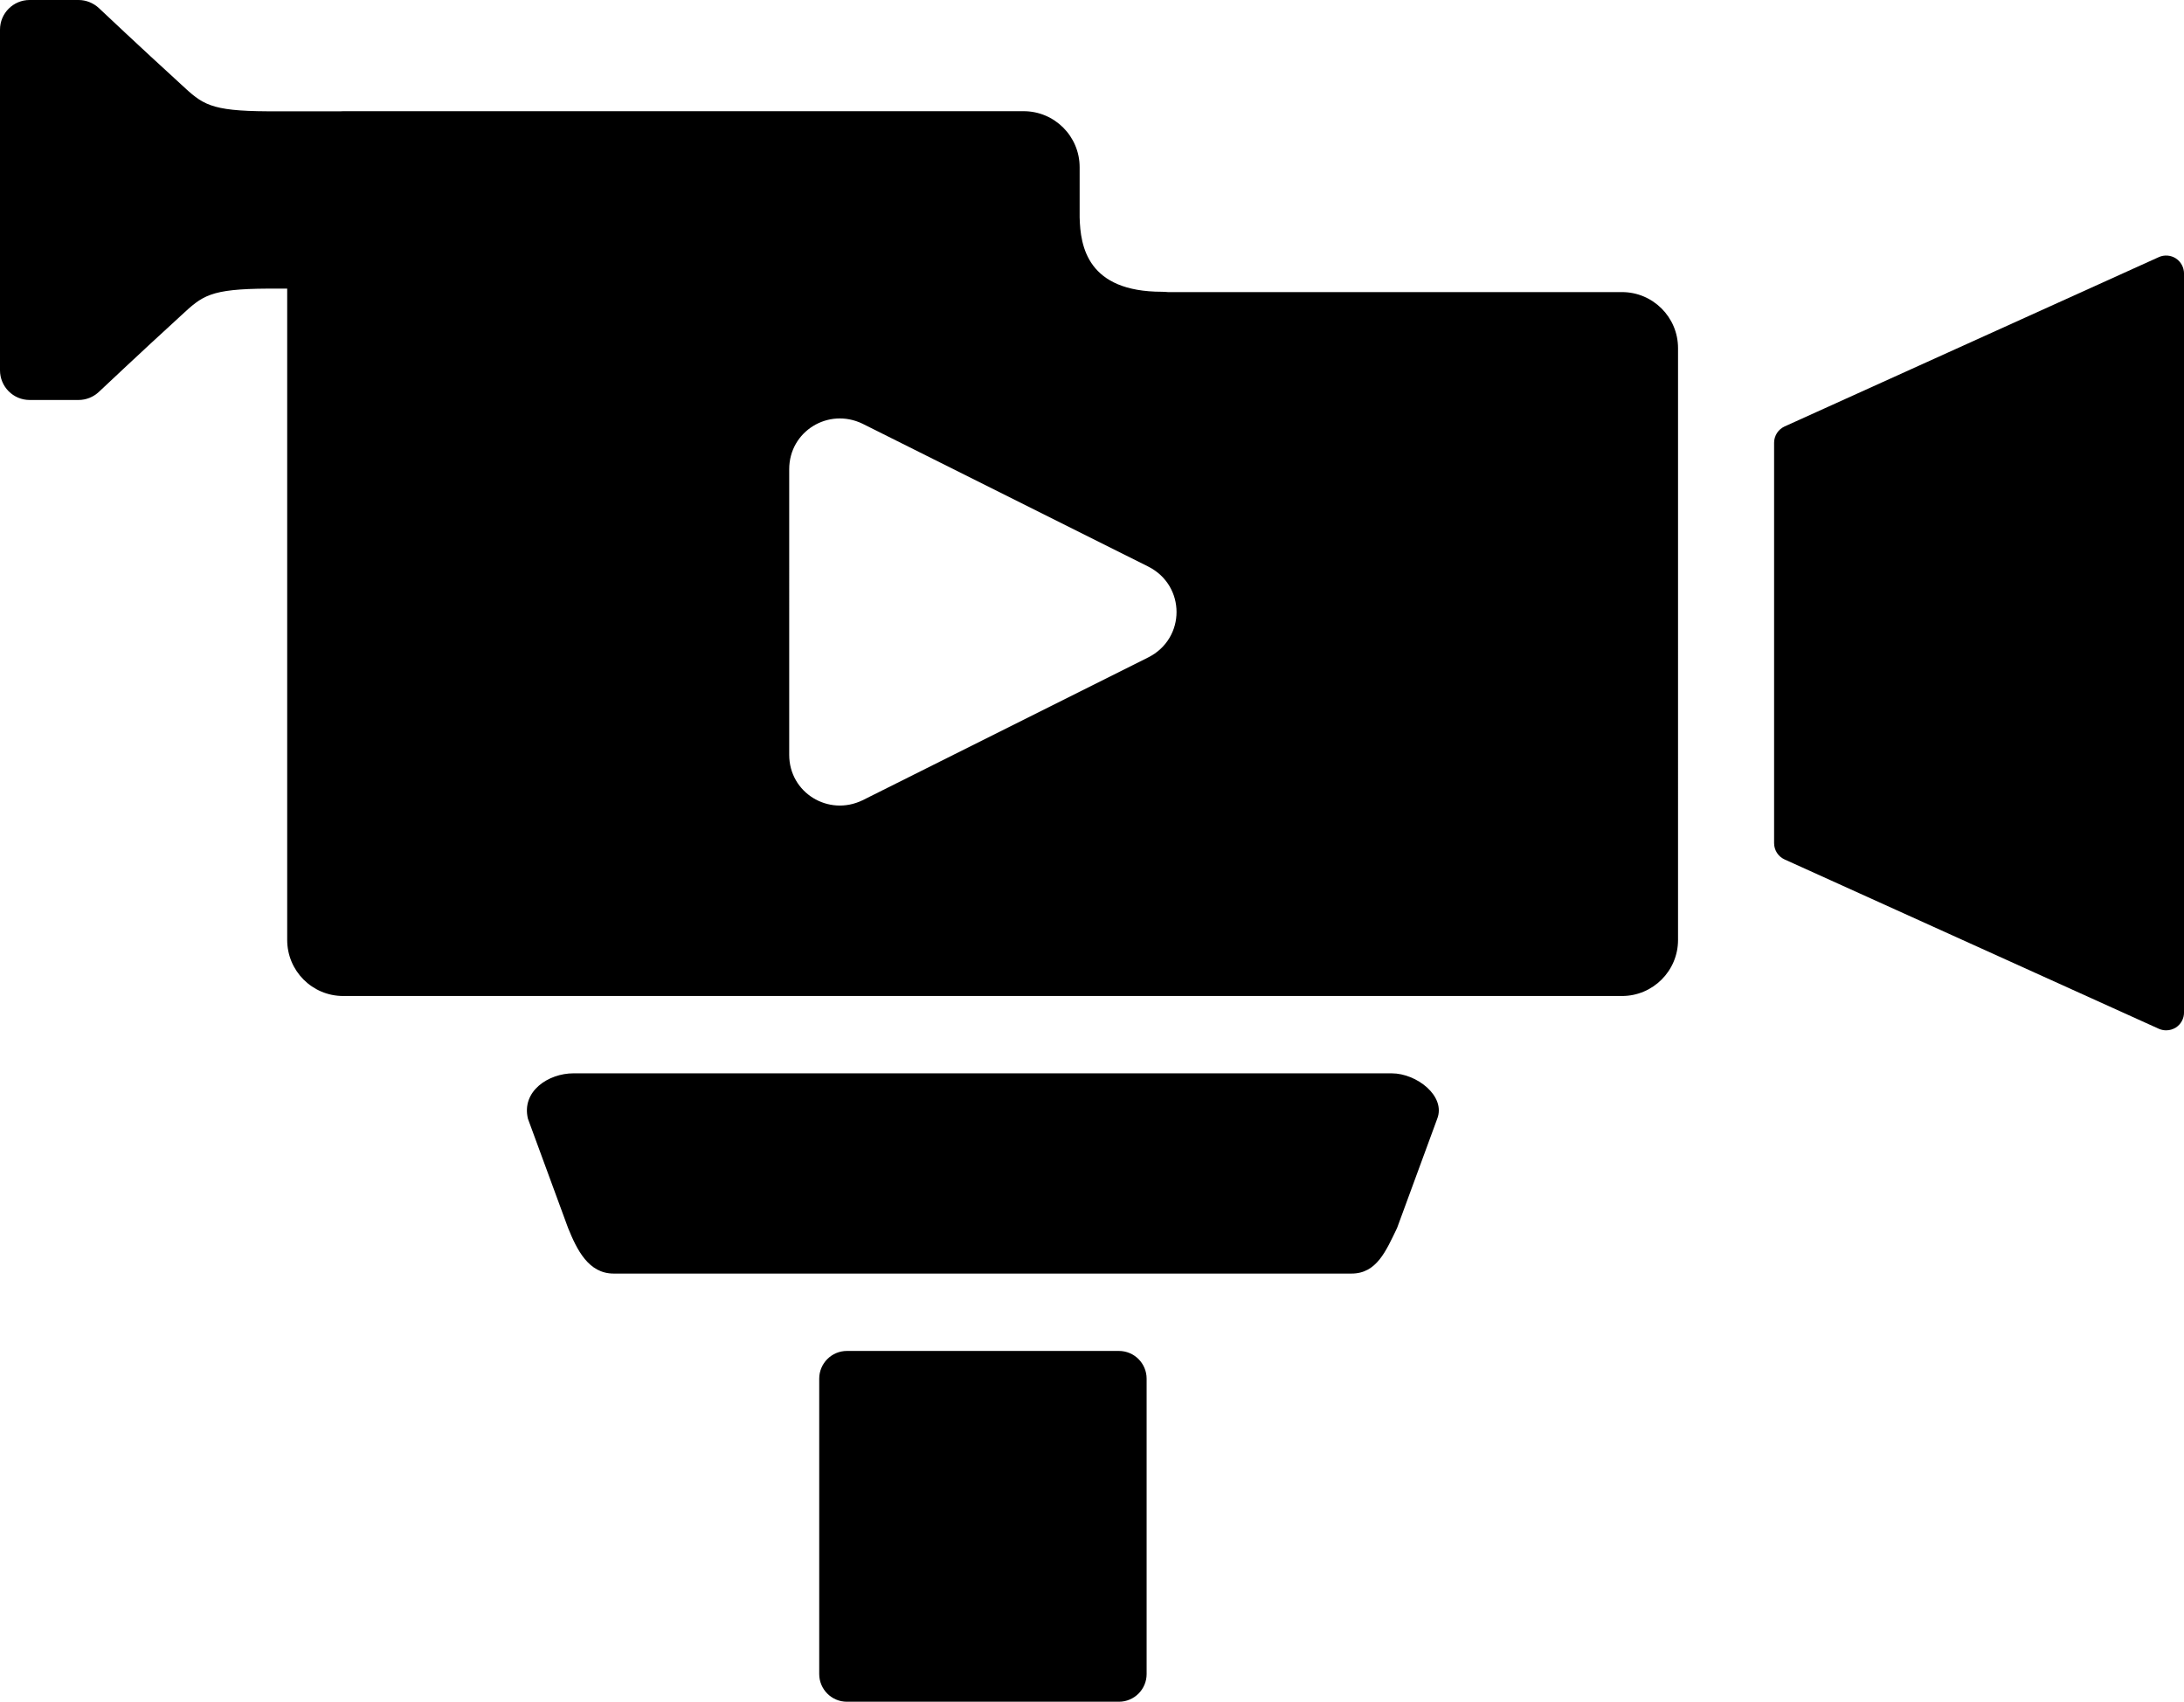 <?xml version="1.0" encoding="utf-8"?>
<!-- Generator: Adobe Illustrator 16.0.0, SVG Export Plug-In . SVG Version: 6.00 Build 0)  -->
<!DOCTYPE svg PUBLIC "-//W3C//DTD SVG 1.1//EN" "http://www.w3.org/Graphics/SVG/1.1/DTD/svg11.dtd">
<svg version="1.1" id="Calque_1" xmlns="http://www.w3.org/2000/svg" xmlns:xlink="http://www.w3.org/1999/xlink" x="0px" y="0px"
	 width="97.872px" height="76.25px" viewBox="0 0 97.872 76.25" enable-background="new 0 0 97.872 76.25" xml:space="preserve">
<g>
	<g>
		<g>
			<path d="M97.507,11.578c-0.229-0.147-0.517-0.169-0.764-0.057l-16.771,7.588c-0.284,0.13-0.469,0.415-0.469,0.729V37.78
				c0,0.315,0.185,0.601,0.469,0.729l16.77,7.587c0.106,0.047,0.218,0.07,0.329,0.07c0.155,0,0.303-0.042,0.437-0.126
				c0.228-0.148,0.365-0.4,0.365-0.673V12.251C97.87,11.979,97.733,11.726,97.507,11.578z"/>
			<path d="M72.687,13.088H52.342c-0.087-0.006-0.176-0.015-0.269-0.015c-3.333,0-3.66-2.016-3.691-3.34V7.492
				c0-1.386-1.125-2.51-2.511-2.51H15.38c-0.039,0-0.08,0.004-0.118,0.005c-1.874,0-3.217,0-3.257,0
				C9.4,4.974,9.077,4.673,8.117,3.784L7.818,3.508c-1.314-1.195-3.37-3.127-3.388-3.147C4.182,0.131,3.856,0,3.52,0H1.327
				C0.594,0,0,0.594,0,1.329v15.263c0,0.732,0.593,1.33,1.327,1.33H3.52c0.337,0,0.662-0.13,0.908-0.36
				c0.021-0.019,2.074-1.953,3.388-3.149l0.3-0.277c0.961-0.889,1.285-1.19,3.892-1.204c0.021,0,0.341,0,0.862,0v29.185
				c0,1.386,1.122,2.511,2.51,2.511h57.305c1.387,0,2.513-1.125,2.513-2.511V15.599C75.199,14.214,74.071,13.088,72.687,13.088z
				 M51.448,29.461l-12.797,6.398c-1.528,0.737-3.284-0.34-3.284-2.038V21.023c0-1.698,1.755-2.775,3.284-2.038l12.797,6.397
				C53.15,26.233,53.15,28.612,51.448,29.461z"/>
			<path d="M27.497,57.065h33.071c1.126,0,1.541-1.012,2.038-2.038l1.8-4.897c0.397-1.011-0.914-2.037-2.04-2.037H25.698
				c-1.124,0-2.34,0.803-2.039,2.037l1.8,4.897C25.852,55.996,26.372,57.065,27.497,57.065z"/>
		</g>
	</g>
	<path d="M51.384,75.008c0,0.686-0.556,1.242-1.243,1.242H37.953c-0.686,0-1.241-0.556-1.241-1.242V61.775
		c0-0.686,0.556-1.243,1.241-1.243h12.188c0.688,0,1.243,0.557,1.243,1.243V75.008z"/>
</g>
</svg>
